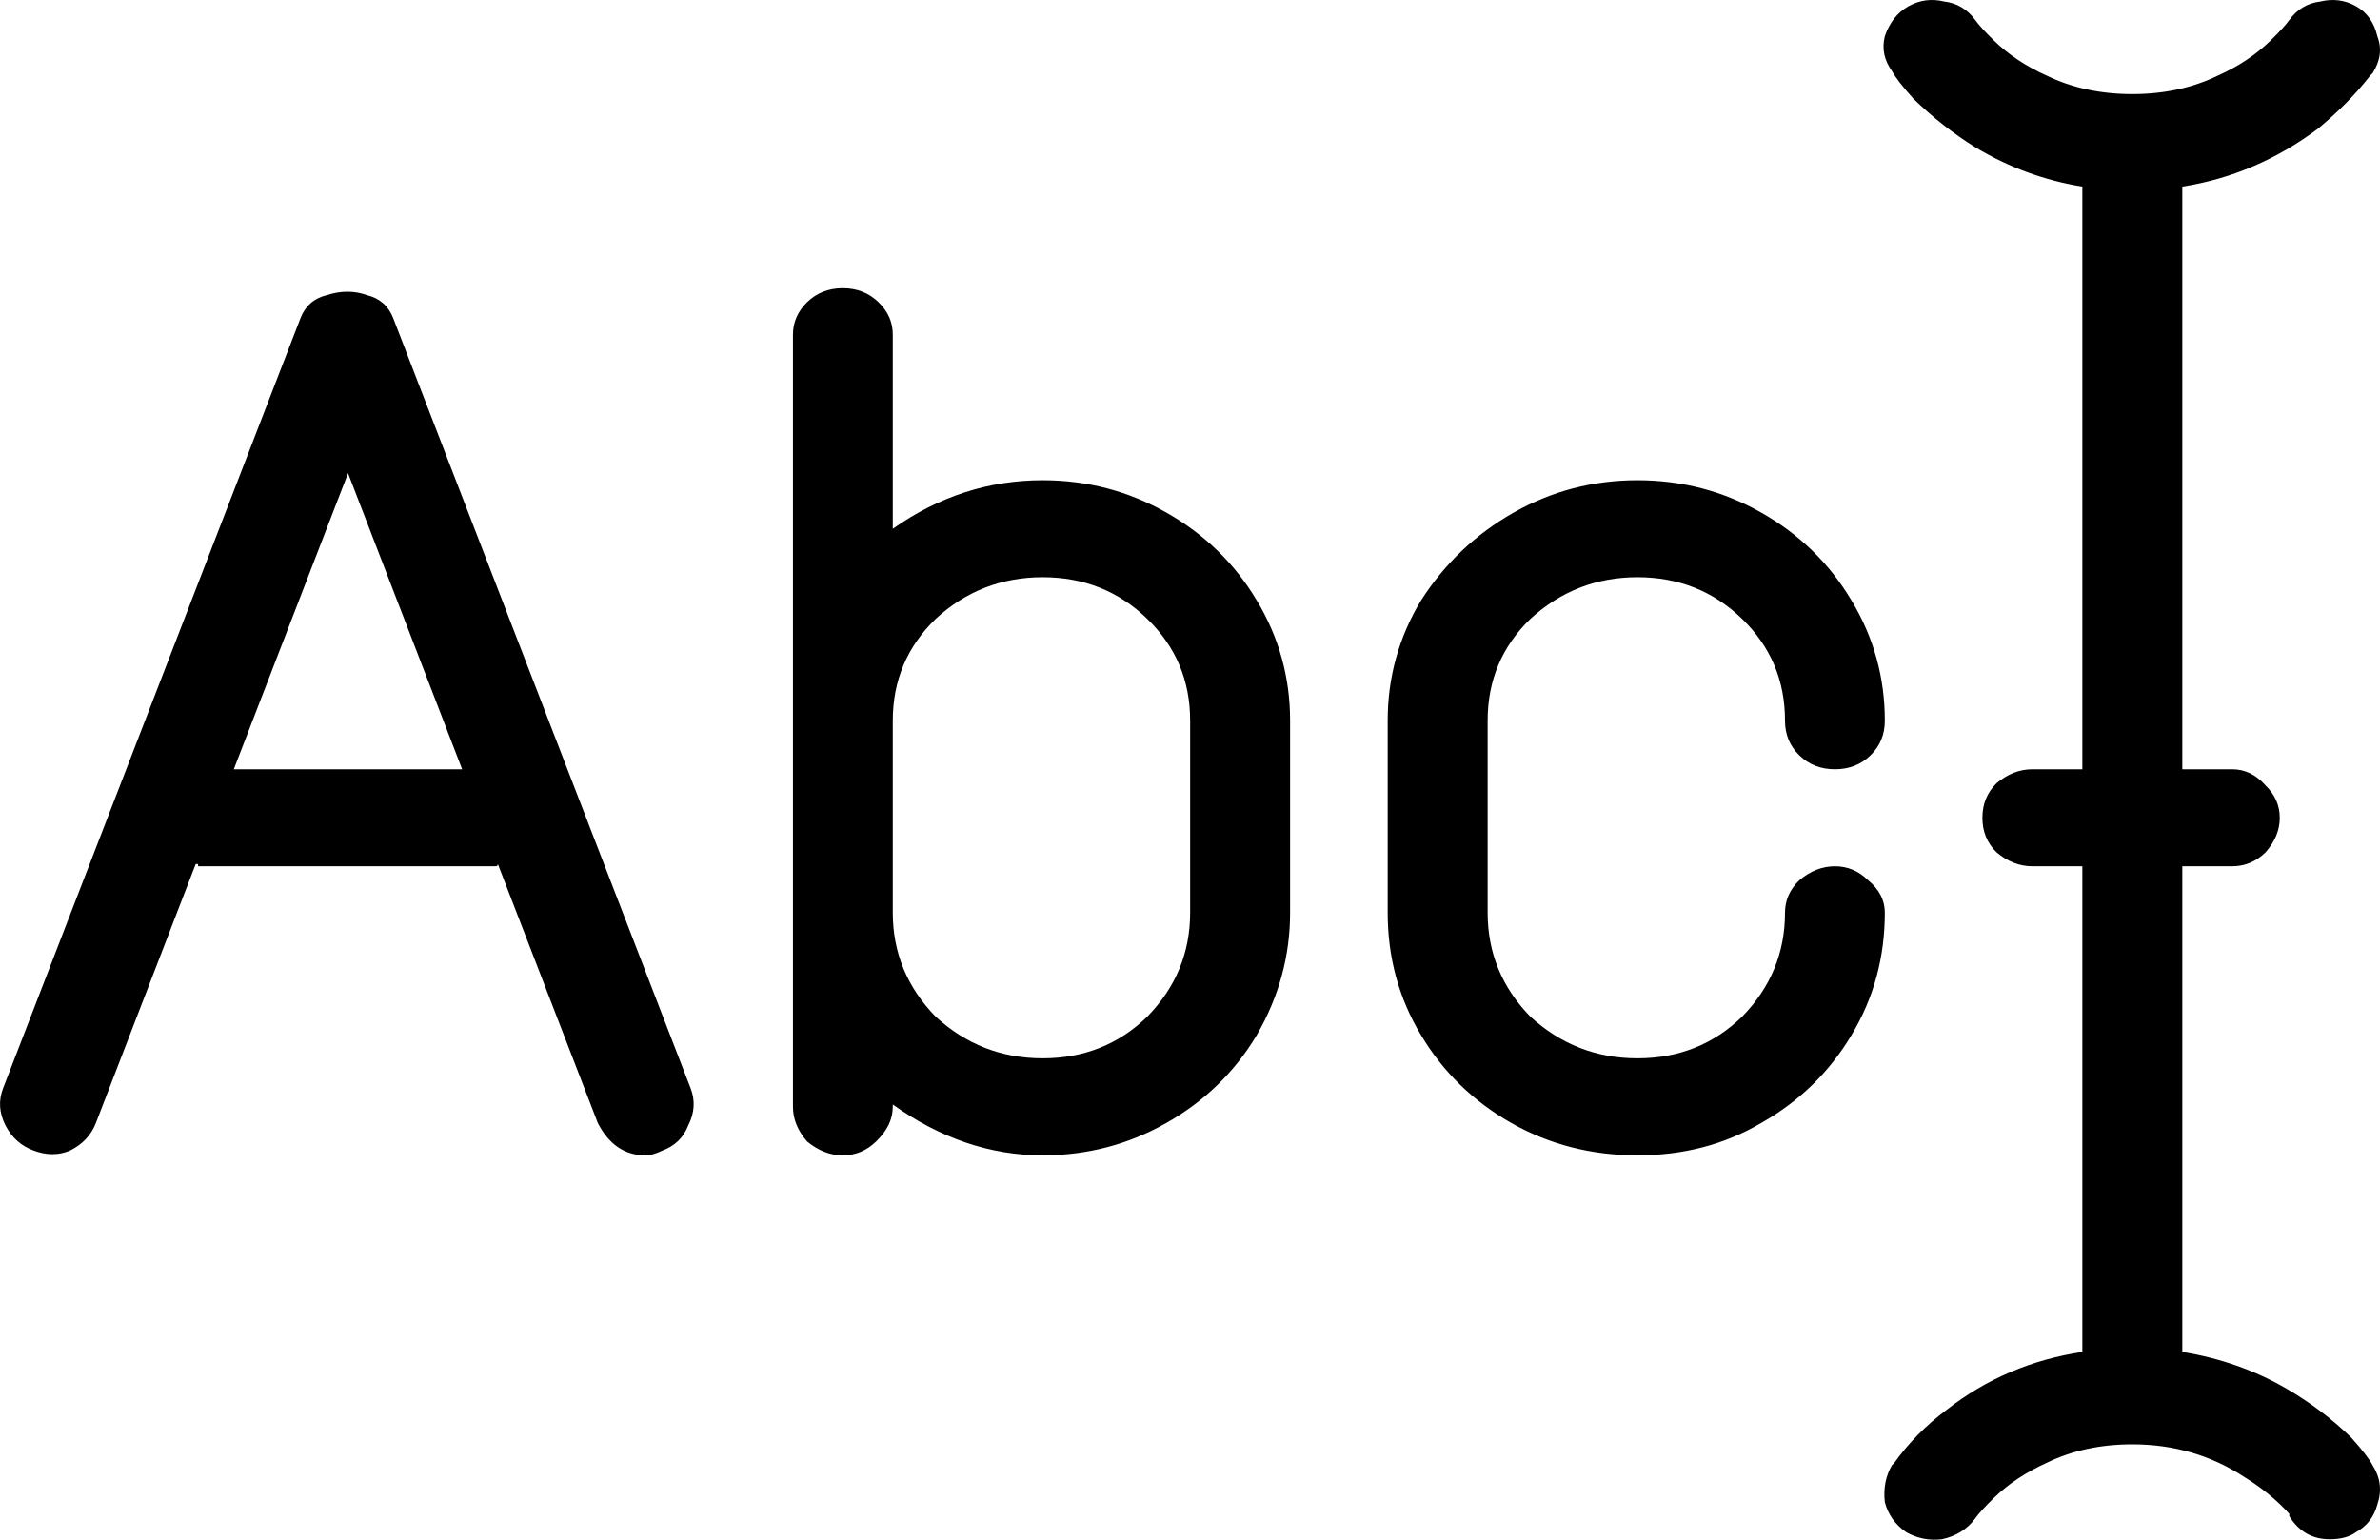<?xml version="1.0" encoding="UTF-8"?> <svg xmlns="http://www.w3.org/2000/svg" width="17" height="11" viewBox="0 0 17 11" fill="none"><path d="M2.809 2.274L4.933 7.775C4.967 7.863 4.961 7.952 4.916 8.04C4.882 8.128 4.82 8.188 4.729 8.221C4.684 8.243 4.644 8.254 4.61 8.254C4.463 8.254 4.349 8.177 4.27 8.023L3.556 6.173C3.556 6.184 3.551 6.189 3.539 6.189H1.415V6.173C1.415 6.173 1.41 6.173 1.398 6.173L0.685 8.023C0.651 8.111 0.588 8.177 0.498 8.221C0.418 8.254 0.333 8.254 0.243 8.221C0.152 8.188 0.084 8.128 0.039 8.04C-0.006 7.952 -0.012 7.863 0.022 7.775L2.146 2.274C2.18 2.186 2.242 2.131 2.333 2.109C2.435 2.076 2.531 2.076 2.622 2.109C2.712 2.131 2.775 2.186 2.809 2.274ZM1.67 5.496H3.301L2.486 3.381L1.67 5.496ZM11.696 4.124C11.402 4.124 11.147 4.224 10.931 4.422C10.727 4.62 10.626 4.862 10.626 5.149V6.52C10.626 6.806 10.727 7.054 10.931 7.263C11.147 7.461 11.402 7.561 11.696 7.561C11.991 7.561 12.24 7.461 12.444 7.263C12.648 7.054 12.75 6.806 12.75 6.52C12.75 6.432 12.784 6.355 12.852 6.289C12.931 6.222 13.016 6.189 13.107 6.189C13.197 6.189 13.276 6.222 13.344 6.289C13.424 6.355 13.463 6.432 13.463 6.52C13.463 6.839 13.384 7.131 13.225 7.395C13.067 7.66 12.852 7.869 12.58 8.023C12.319 8.177 12.025 8.254 11.696 8.254C11.367 8.254 11.067 8.177 10.795 8.023C10.524 7.869 10.308 7.66 10.15 7.395C9.991 7.131 9.912 6.839 9.912 6.52V5.149C9.912 4.84 9.991 4.554 10.15 4.29C10.32 4.025 10.54 3.816 10.812 3.662C11.084 3.508 11.379 3.431 11.696 3.431C12.013 3.431 12.308 3.508 12.58 3.662C12.852 3.816 13.067 4.025 13.225 4.29C13.384 4.554 13.463 4.84 13.463 5.149C13.463 5.248 13.429 5.33 13.361 5.396C13.293 5.463 13.208 5.496 13.107 5.496C13.005 5.496 12.92 5.463 12.852 5.396C12.784 5.33 12.75 5.248 12.75 5.149C12.75 4.862 12.648 4.62 12.444 4.422C12.24 4.224 11.991 4.124 11.696 4.124ZM7.448 3.431C7.765 3.431 8.06 3.508 8.331 3.662C8.603 3.816 8.819 4.025 8.977 4.29C9.136 4.554 9.215 4.84 9.215 5.149V6.52C9.215 6.828 9.136 7.12 8.977 7.395C8.819 7.66 8.603 7.869 8.331 8.023C8.06 8.177 7.765 8.254 7.448 8.254C7.074 8.254 6.717 8.133 6.377 7.891V7.907C6.377 7.996 6.338 8.078 6.258 8.155C6.19 8.221 6.111 8.254 6.02 8.254C5.93 8.254 5.845 8.221 5.765 8.155C5.698 8.078 5.664 7.996 5.664 7.907V2.39C5.664 2.302 5.698 2.225 5.765 2.159C5.833 2.093 5.918 2.059 6.02 2.059C6.122 2.059 6.207 2.093 6.275 2.159C6.343 2.225 6.377 2.302 6.377 2.39V3.778C6.706 3.546 7.063 3.431 7.448 3.431ZM8.501 6.52V5.149C8.501 4.862 8.399 4.62 8.195 4.422C7.992 4.224 7.742 4.124 7.448 4.124C7.153 4.124 6.898 4.224 6.683 4.422C6.479 4.62 6.377 4.862 6.377 5.149V6.52C6.377 6.806 6.479 7.054 6.683 7.263C6.898 7.461 7.153 7.561 7.448 7.561C7.742 7.561 7.992 7.461 8.195 7.263C8.399 7.054 8.501 6.806 8.501 6.52ZM16.947 10.468C17.003 10.556 17.015 10.65 16.981 10.749C16.958 10.837 16.907 10.903 16.828 10.947C16.783 10.98 16.72 10.997 16.641 10.997C16.516 10.997 16.42 10.942 16.352 10.832V10.815C16.262 10.716 16.154 10.628 16.029 10.551C15.791 10.396 15.525 10.319 15.231 10.319C15.004 10.319 14.8 10.363 14.619 10.451C14.472 10.518 14.347 10.6 14.245 10.699C14.177 10.765 14.132 10.815 14.109 10.848C14.052 10.925 13.973 10.975 13.871 10.997C13.78 11.008 13.696 10.991 13.616 10.947C13.537 10.892 13.486 10.82 13.463 10.732C13.452 10.633 13.469 10.545 13.514 10.468L13.531 10.451C13.633 10.308 13.758 10.182 13.905 10.072C14.188 9.851 14.511 9.714 14.874 9.659V6.189H14.517C14.426 6.189 14.341 6.156 14.262 6.09C14.194 6.024 14.16 5.942 14.16 5.843C14.16 5.743 14.194 5.661 14.262 5.595C14.341 5.529 14.426 5.496 14.517 5.496H14.874V1.333C14.602 1.289 14.347 1.195 14.109 1.052C13.95 0.953 13.803 0.837 13.667 0.705C13.588 0.617 13.537 0.551 13.514 0.507C13.458 0.43 13.441 0.347 13.463 0.259C13.497 0.16 13.554 0.088 13.633 0.044C13.713 2.20522e-07 13.797 -0.011 13.888 0.011C13.979 0.022 14.052 0.066 14.109 0.143C14.132 0.176 14.177 0.226 14.245 0.292C14.347 0.391 14.472 0.474 14.619 0.54C14.8 0.628 15.004 0.672 15.231 0.672C15.457 0.672 15.661 0.628 15.842 0.54C15.99 0.474 16.114 0.391 16.216 0.292C16.284 0.226 16.329 0.176 16.352 0.143C16.409 0.066 16.482 0.022 16.573 0.011C16.664 -0.011 16.749 2.20522e-07 16.828 0.044C16.907 0.088 16.958 0.16 16.981 0.259C17.015 0.347 17.003 0.435 16.947 0.523L16.93 0.54C16.828 0.672 16.703 0.798 16.556 0.92C16.262 1.14 15.939 1.278 15.588 1.333V5.496H15.944C16.035 5.496 16.114 5.534 16.182 5.611C16.25 5.677 16.284 5.754 16.284 5.843C16.284 5.931 16.25 6.013 16.182 6.09C16.114 6.156 16.035 6.189 15.944 6.189H15.588V9.659C15.859 9.703 16.109 9.791 16.335 9.923C16.505 10.022 16.658 10.138 16.794 10.27C16.873 10.358 16.924 10.424 16.947 10.468Z" fill="black"></path></svg> 